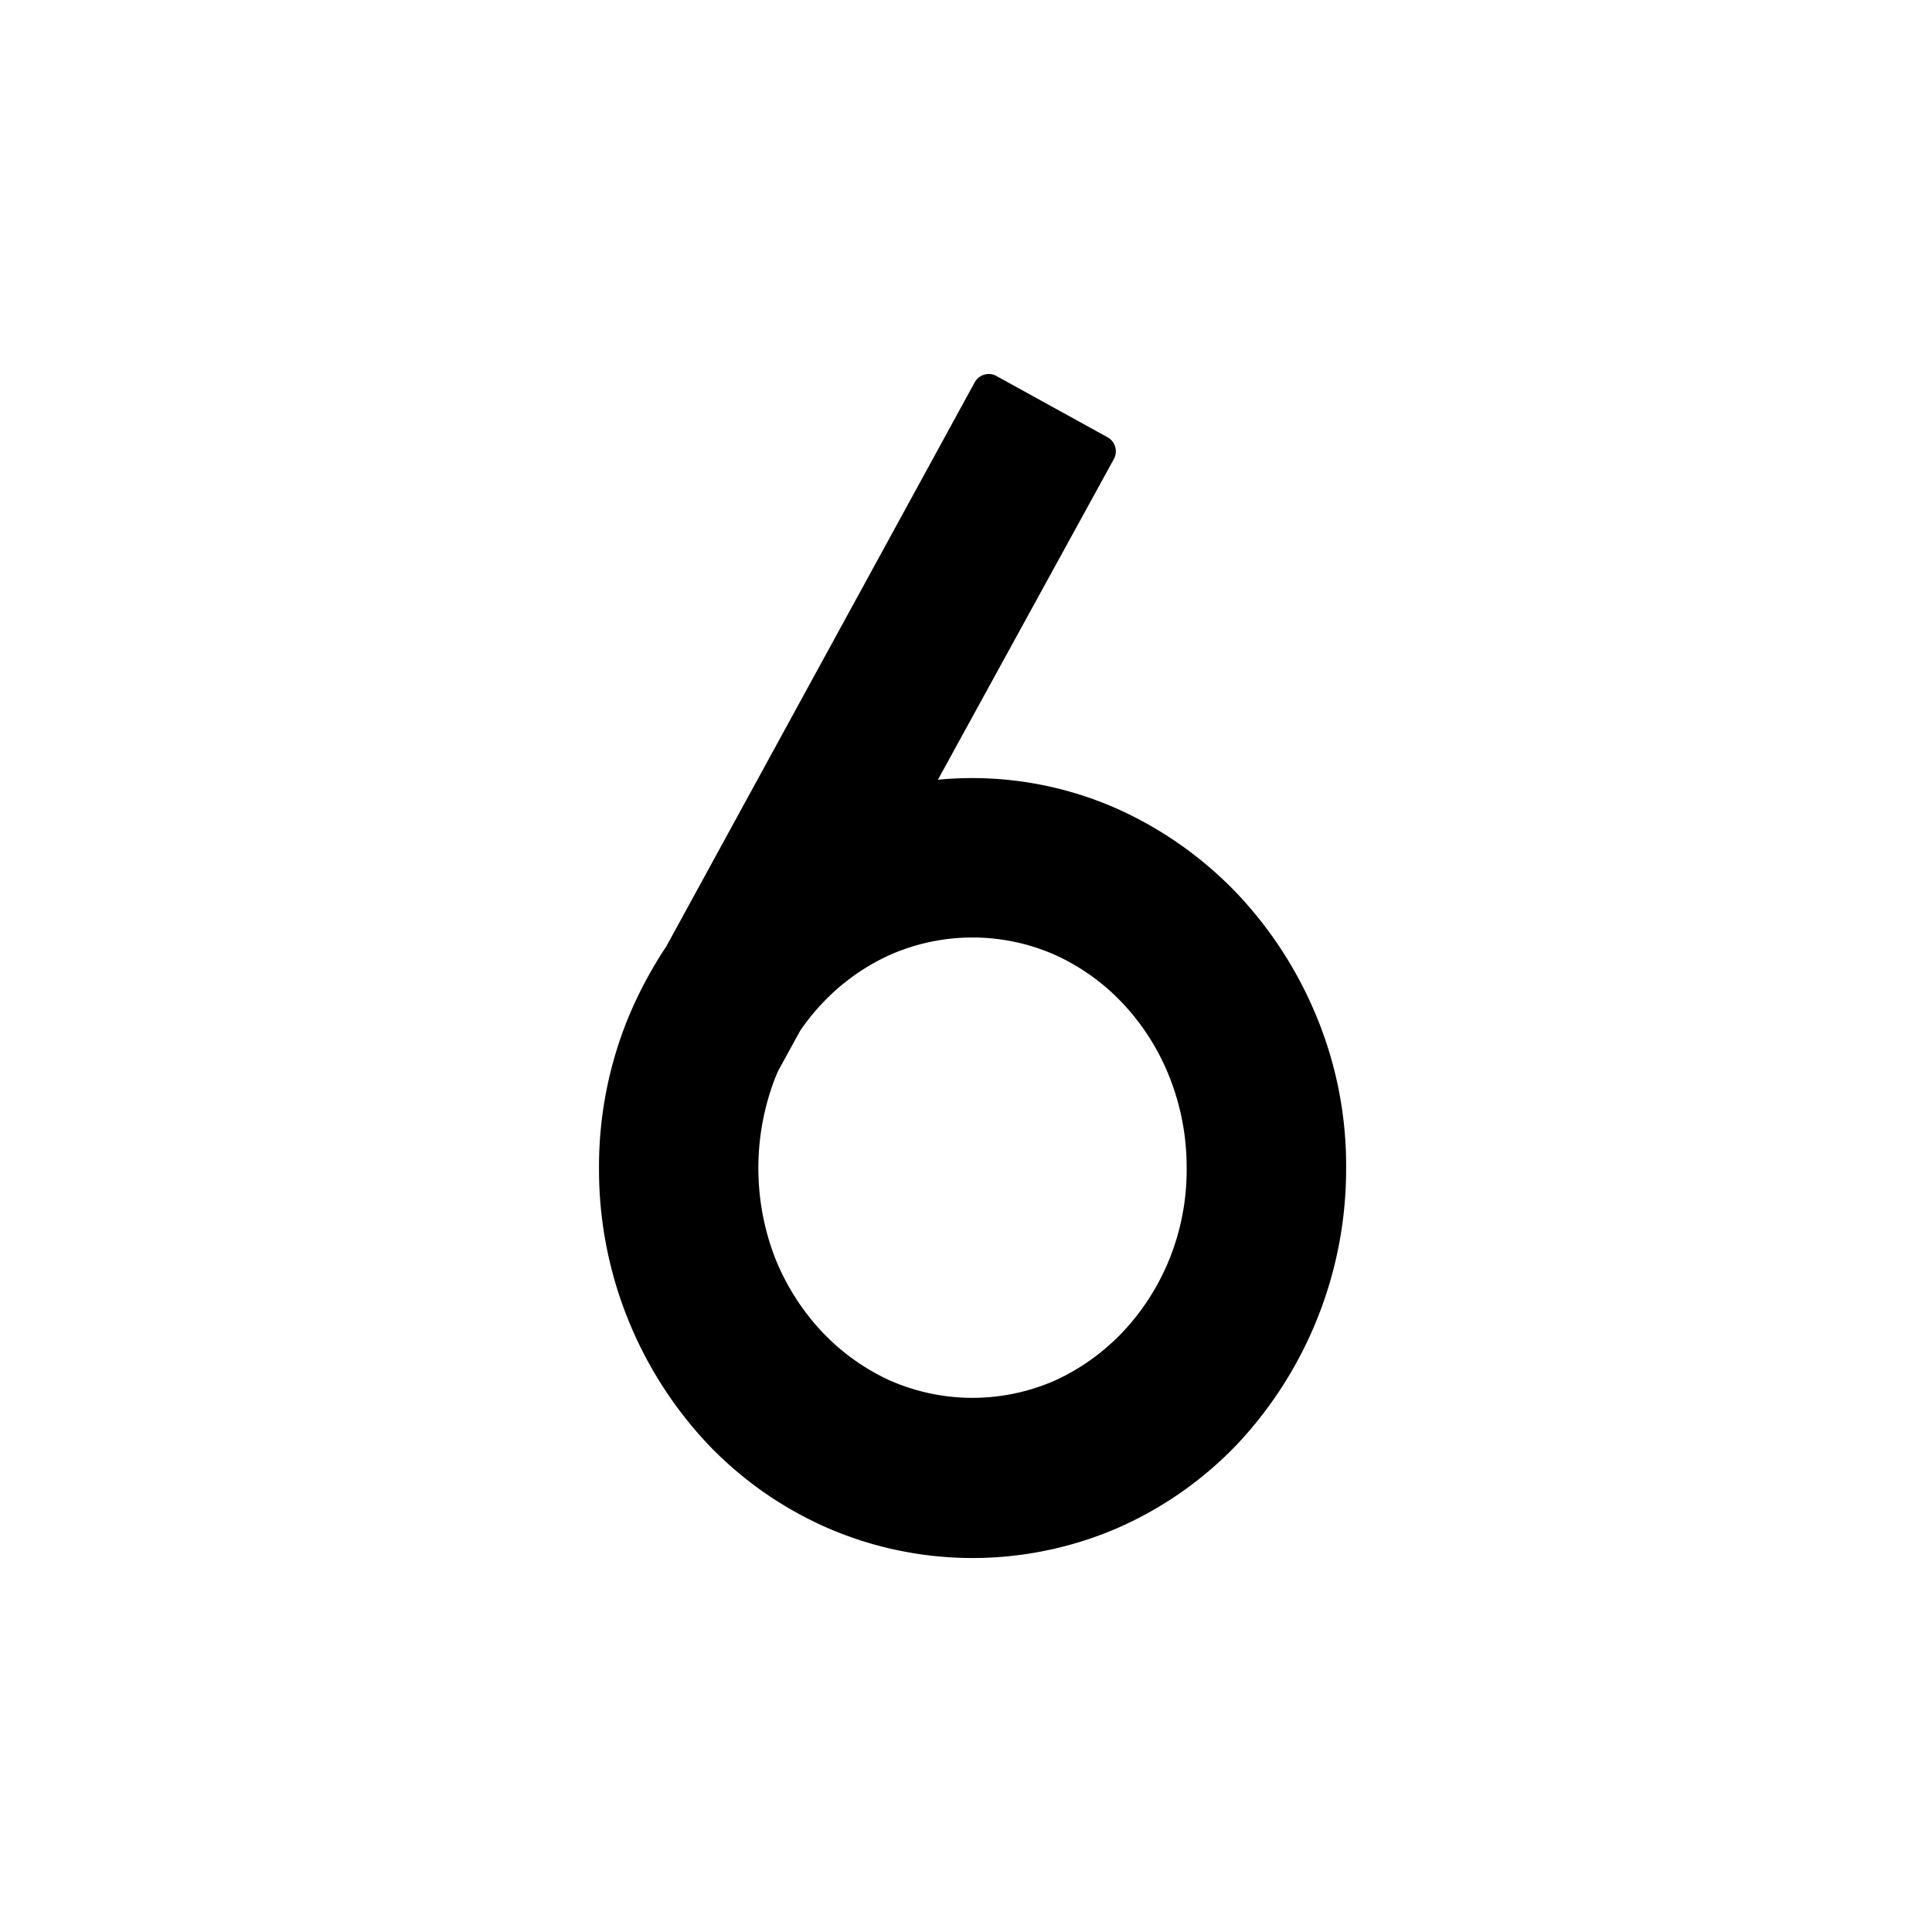 <svg xmlns="http://www.w3.org/2000/svg" width="24" height="24" viewBox="0 0 24 24">
  <g id="Six" transform="translate(-359.945 -4803.028)">
    <g id="边缘框-11">
      <rect id="边缘框-12" width="24" height="24" transform="translate(359.945 4803.028)" fill="none"/>
    </g>
    <path id="路径_3482" data-name="路径 3482" d="M376.3,4815.657a4.977,4.977,0,0,0-.989-1.531,4.745,4.745,0,0,0-1.472-1.044,4.446,4.446,0,0,0-2.243-.368l2.186-3.984a.2.2,0,0,0-.08-.271l-1.379-.76a.189.189,0,0,0-.153-.016.2.2,0,0,0-.12.1l-3.827,7a5.222,5.222,0,0,0-.472.883,4.888,4.888,0,0,0-.365,1.877,4.98,4.98,0,0,0,1.355,3.428,4.6,4.6,0,0,0,1.475,1.034,4.536,4.536,0,0,0,3.622,0,4.61,4.61,0,0,0,1.474-1.034,4.993,4.993,0,0,0,1.355-3.428A4.835,4.835,0,0,0,376.3,4815.657Zm-6.689.675.274-.5a2.758,2.758,0,0,1,.257-.322,2.67,2.67,0,0,1,.847-.615,2.539,2.539,0,0,1,2.073,0,2.67,2.67,0,0,1,.847.615,2.88,2.88,0,0,1,.571.916,3.033,3.033,0,0,1,.206,1.107,2.964,2.964,0,0,1-.206,1.116,2.913,2.913,0,0,1-.571.908,2.728,2.728,0,0,1-.847.615,2.547,2.547,0,0,1-2.073,0,2.712,2.712,0,0,1-.847-.615,2.931,2.931,0,0,1-.571-.908,3.107,3.107,0,0,1,0-2.222c.013-.032.026-.063.04-.095Z"/>
  </g>
</svg>

